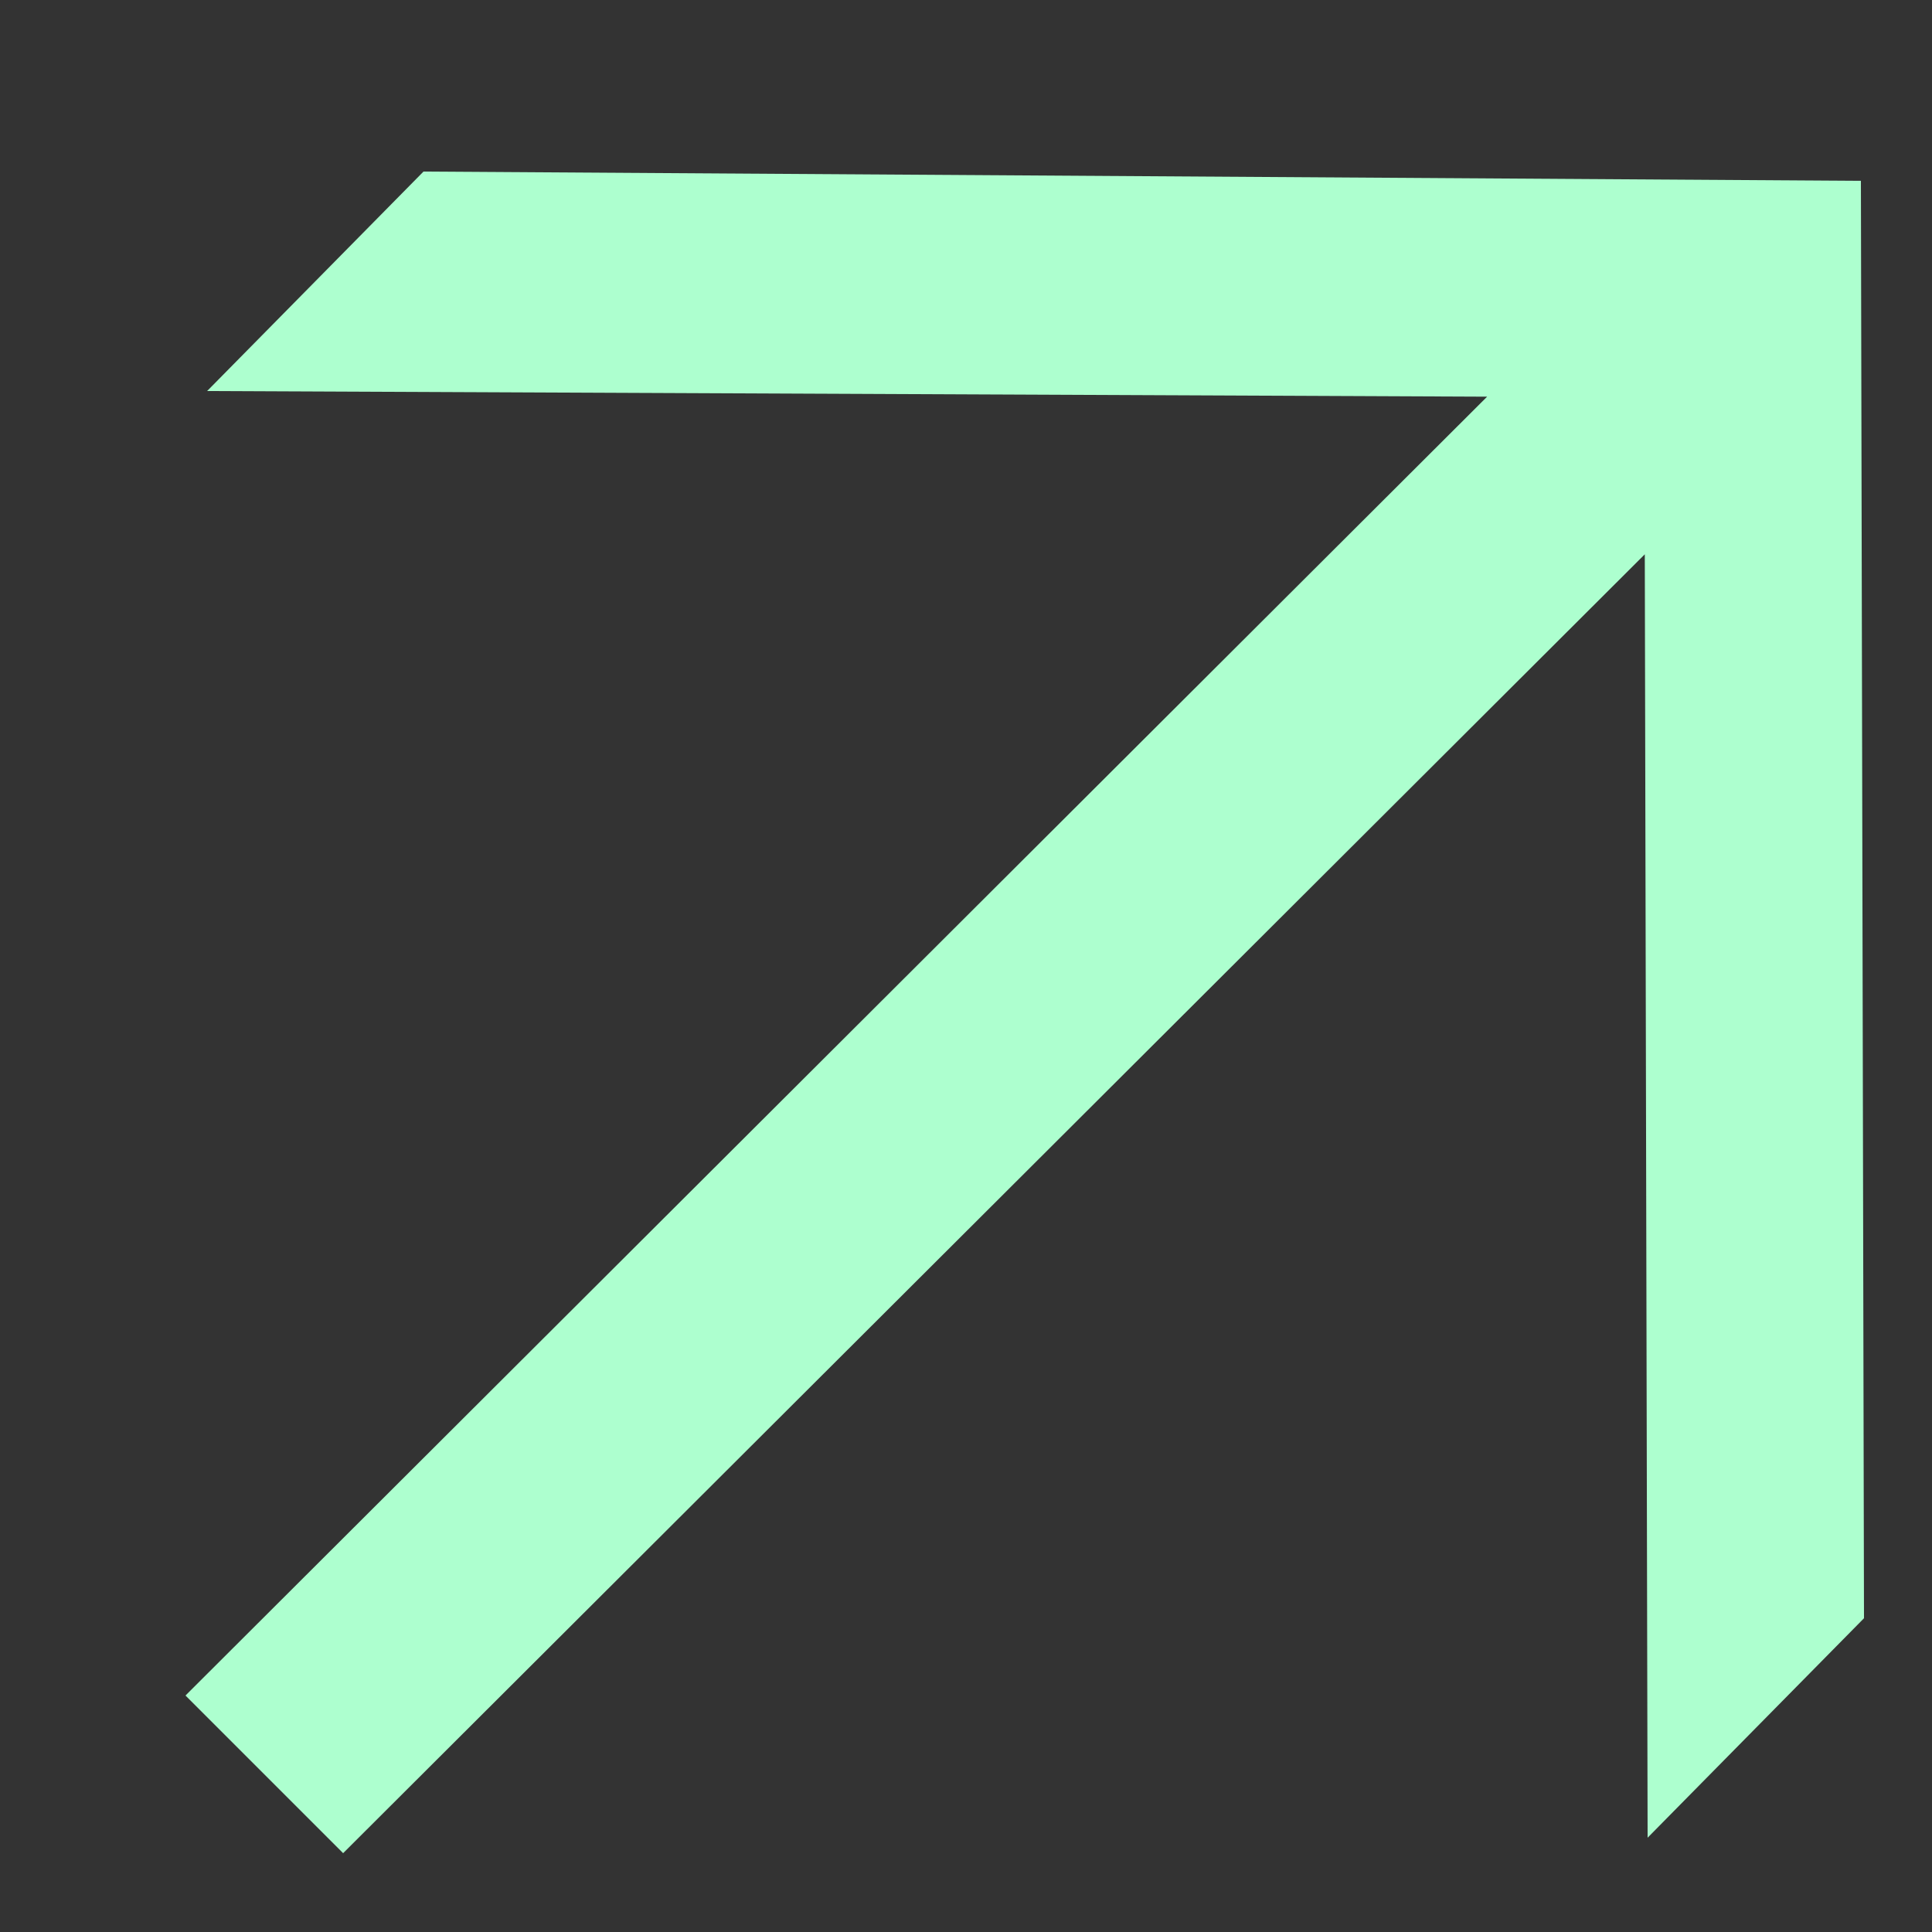 <svg width="10" height="10" viewBox="0 0 10 10" fill="none" xmlns="http://www.w3.org/2000/svg">
<rect x="0" y="0" width="10" height="10" fill="#333333" stroke="none"/>
<path d="M0.96 8.776L8.416 1.336L8.336 2.056L1.072 2.024L2.192 0.888L9.632 0.936L9.648 8.376L8.528 9.512L8.512 2.232L9.232 2.152L1.776 9.592L0.96 8.776Z" fill="#ADFFCF"/>
</svg>
